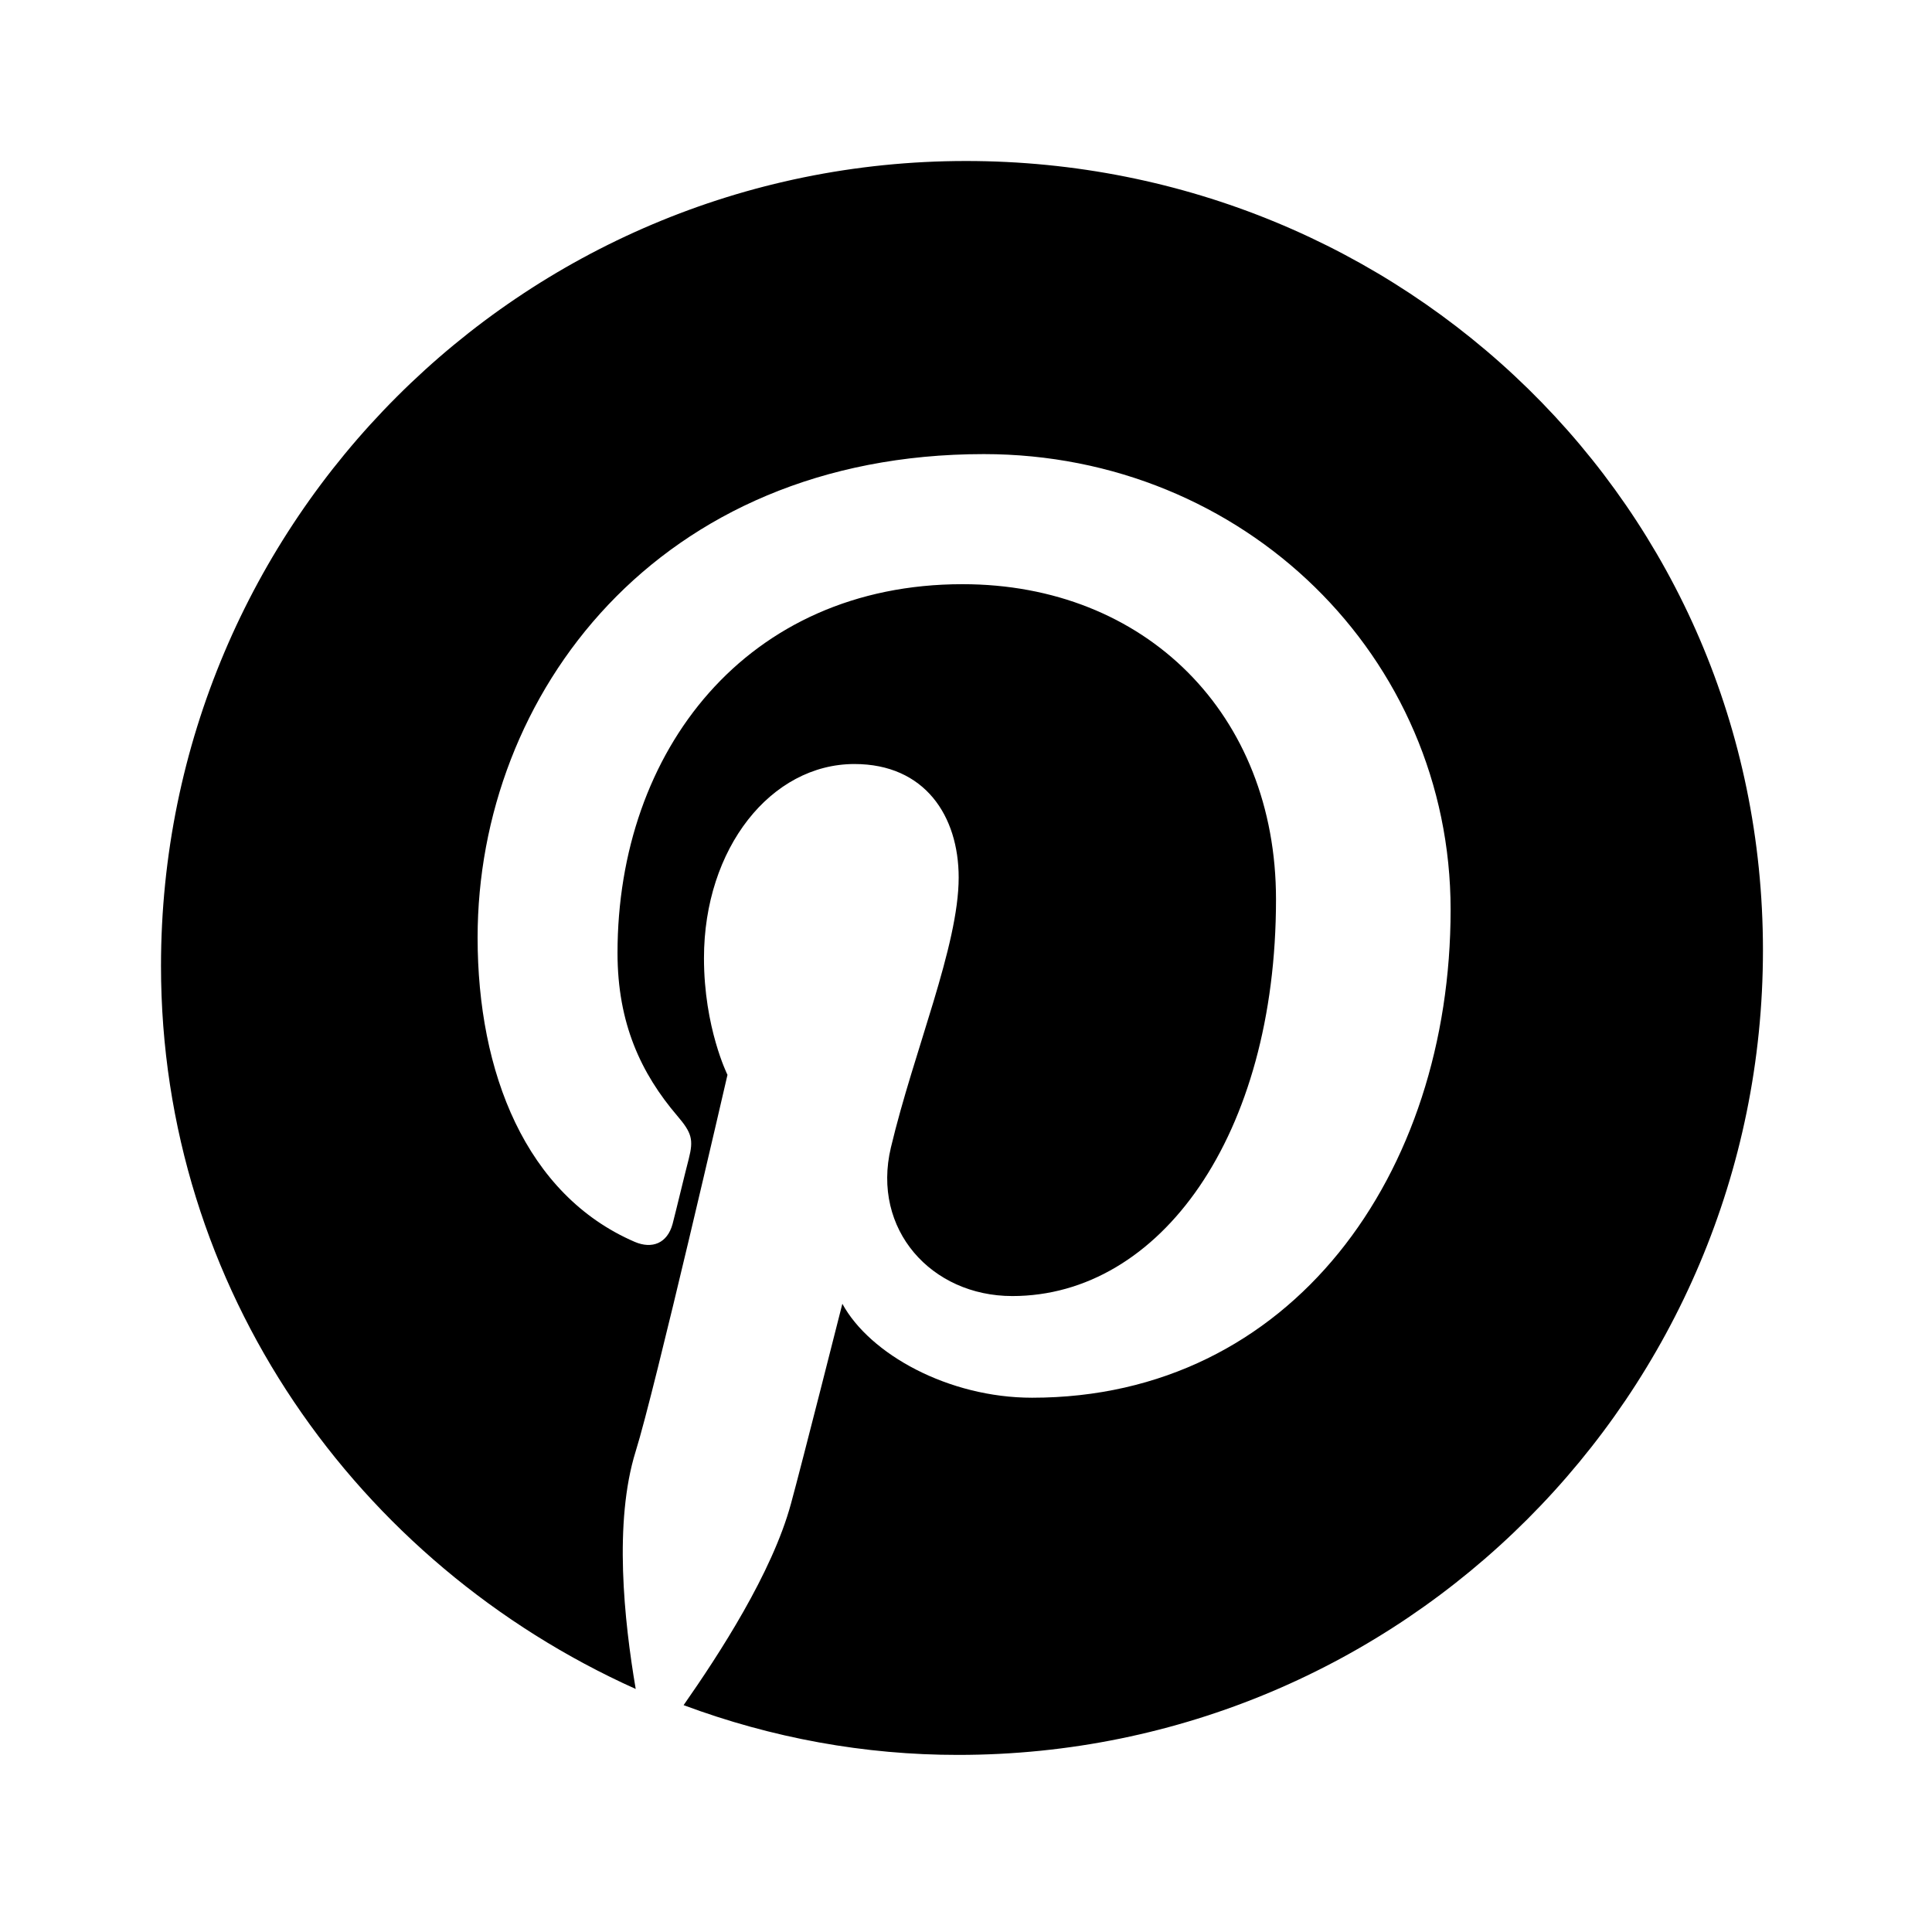 <?xml version="1.0" encoding="UTF-8"?>
<svg width="24px" height="24px" viewBox="0 0 24 24" version="1.1" xmlns="http://www.w3.org/2000/svg">
    <title>Pinterest Icon</title>
    <g stroke="none" fill="none" stroke-width="1">
        <path d="M12,2 C6.477,2 2,6.477 2,12 C2,16.013 4.435,19.424 7.897,20.981 C7.752,20.128 7.623,18.909 7.896,18.031 C8.132,17.282 9.037,13.352 9.037,13.352 C9.037,13.352 8.745,12.767 8.745,11.902 C8.745,10.537 9.578,9.491 10.614,9.491 C11.489,9.491 11.909,10.136 11.909,10.901 C11.909,11.75 11.354,13.049 11.067,14.255 C10.825,15.273 11.57,16.1 12.575,16.1 C14.407,16.1 15.851,14.111 15.851,11.172 C15.851,8.873 14.23,7.257 11.957,7.257 C9.277,7.257 7.671,9.324 7.671,11.838 C7.671,12.713 7.964,13.335 8.414,13.862 C8.594,14.073 8.617,14.156 8.556,14.396 C8.511,14.567 8.399,15.037 8.355,15.205 C8.29,15.443 8.103,15.52 7.885,15.427 C6.531,14.843 5.933,13.322 5.933,11.647 C5.933,8.63 8.165,5.641 12.221,5.641 C15.454,5.641 18.02,8.158 18.02,11.301 C18.02,14.584 16.047,17.363 12.821,17.363 C11.781,17.363 10.804,16.821 10.464,16.196 C10.464,16.196 9.955,18.208 9.826,18.678 C9.593,19.539 8.932,20.552 8.492,21.182 C9.59,21.591 10.741,21.801 11.903,21.8 C17.427,21.8 21.9,17.327 21.9,11.803 C21.9,6.28 17.423,2 12,2 Z" fill="currentColor" fill-rule="nonzero"></path>
    </g>
</svg>